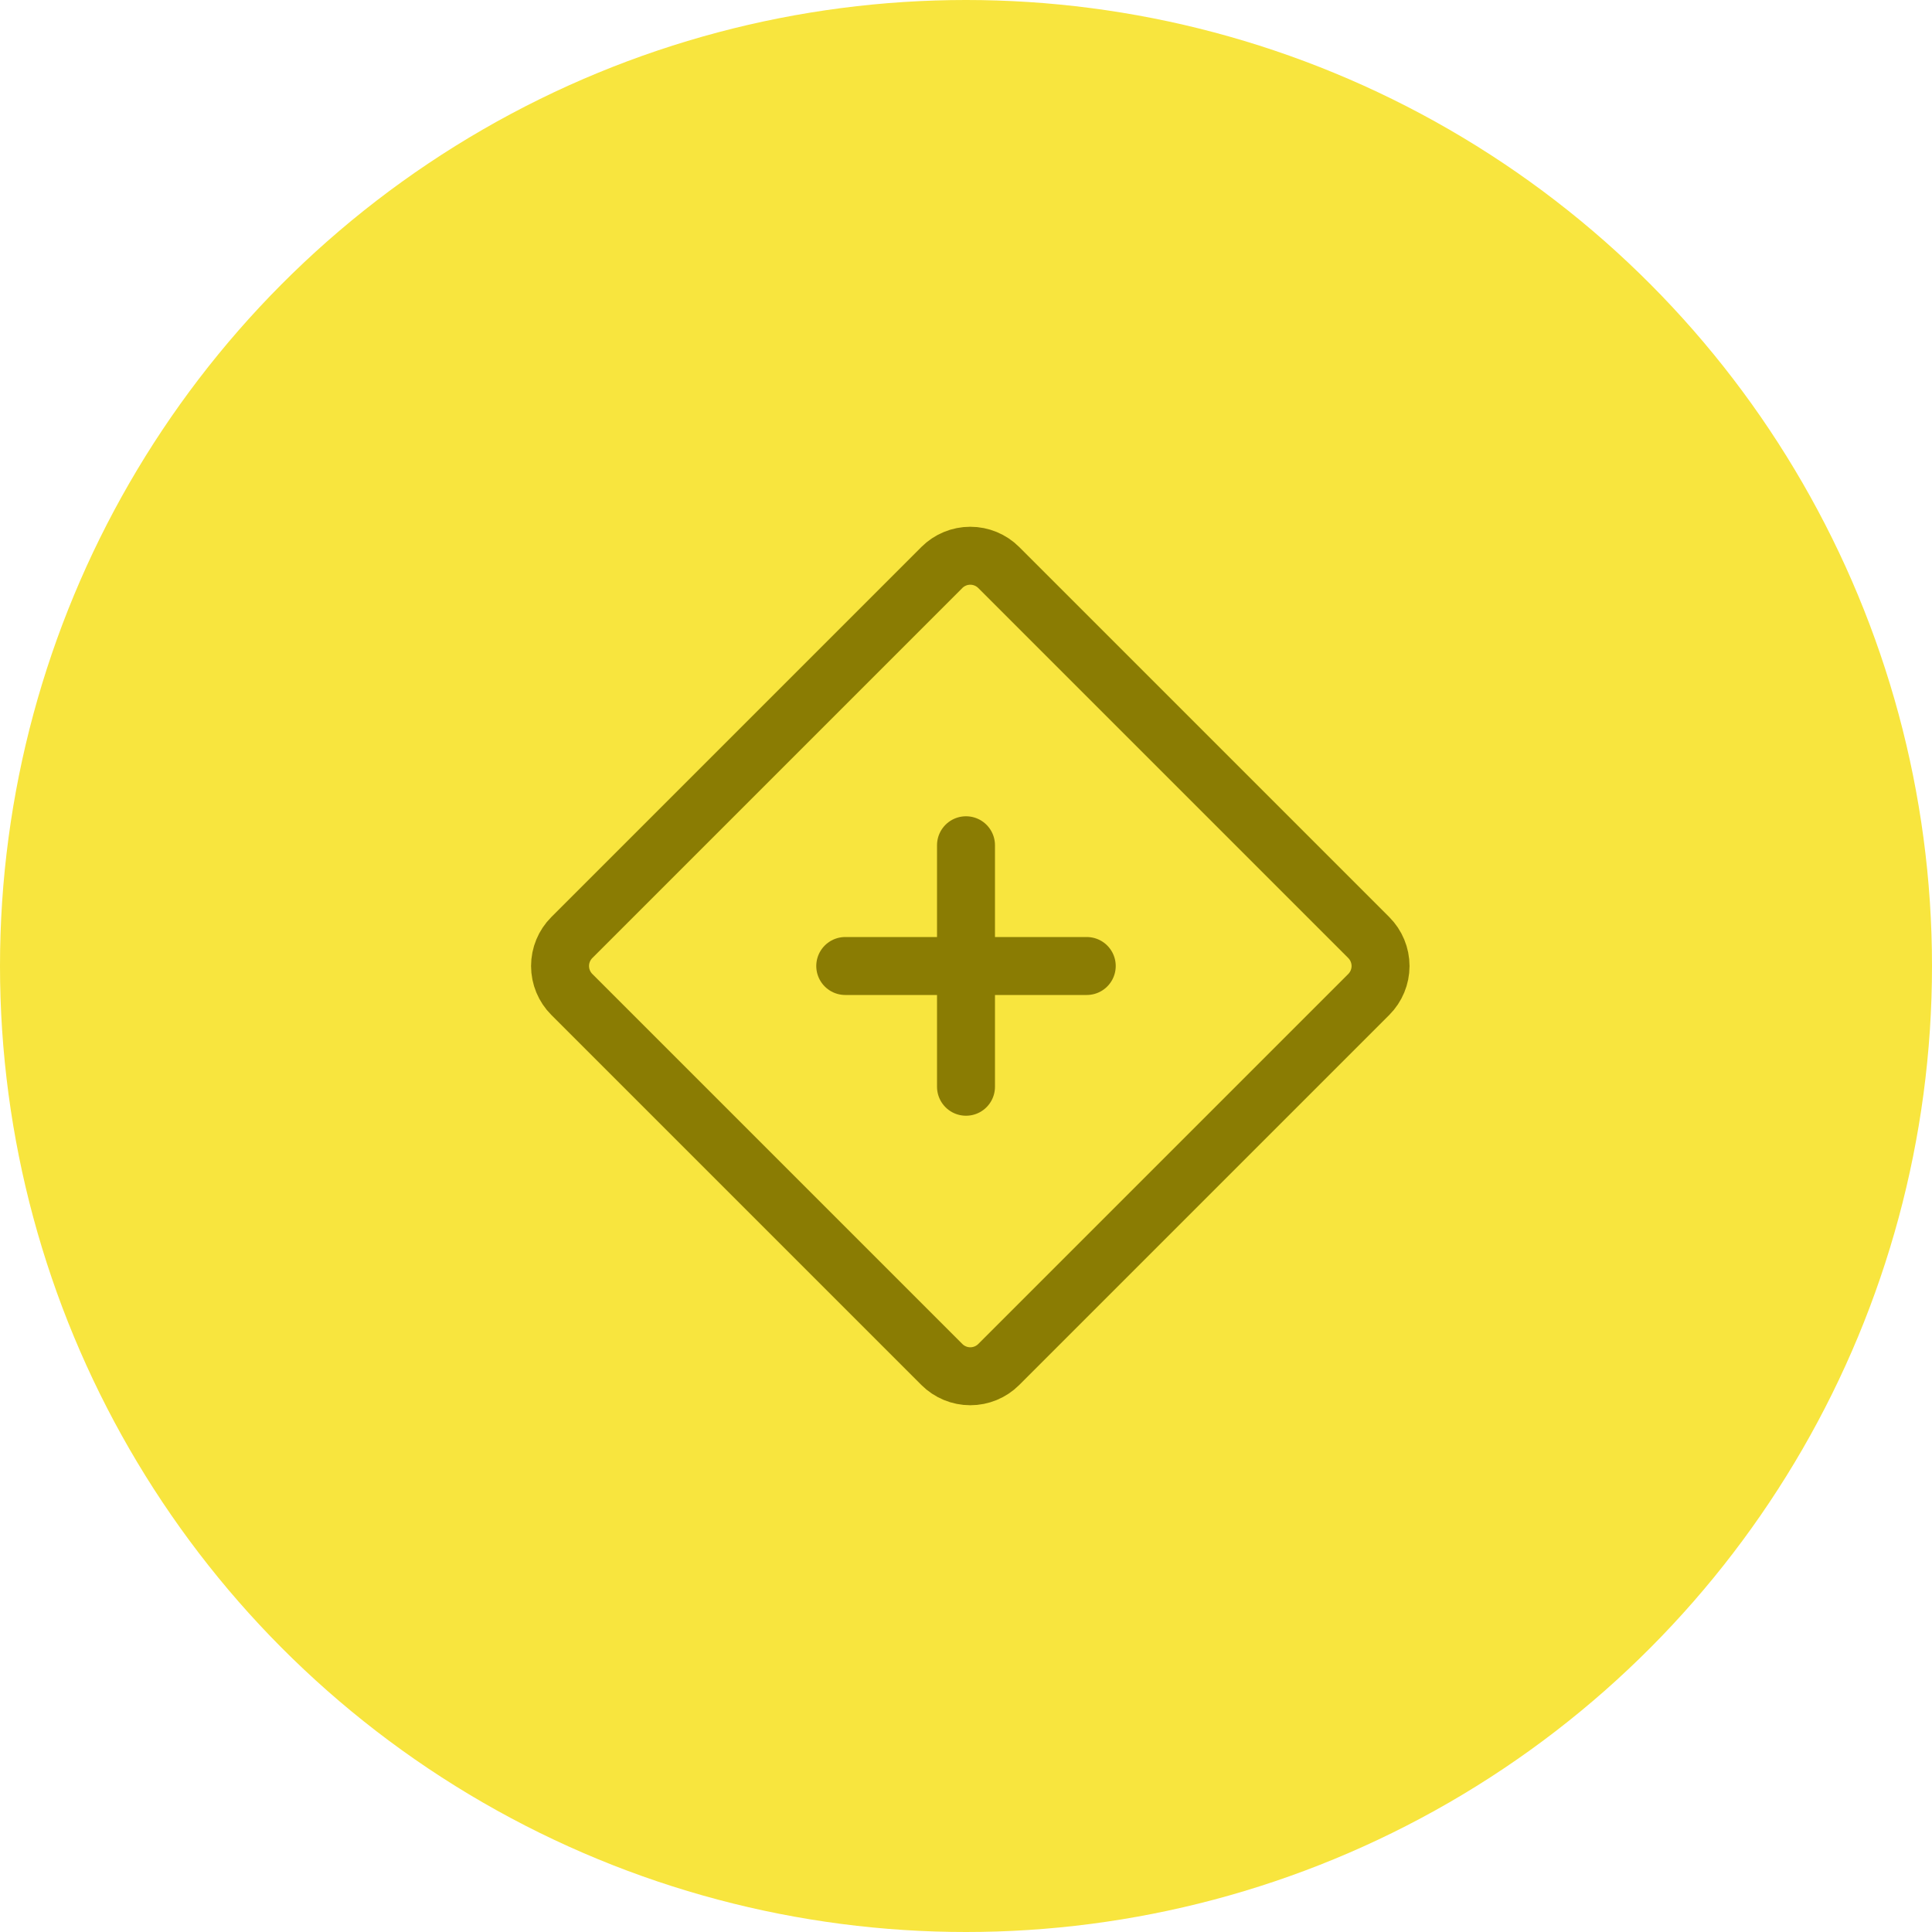 <svg width="100" height="100" viewBox="0 0 100 100" fill="none" xmlns="http://www.w3.org/2000/svg">
<circle cx="50" cy="50" r="50" fill="#F8E53E"/>
<path d="M48.749 29.376L29.598 48.527C29.207 48.918 28.988 49.448 28.988 50C28.988 50.552 29.207 51.082 29.598 51.473L48.75 70.625C49.141 71.016 49.671 71.235 50.223 71.235C50.775 71.235 51.305 71.016 51.696 70.625L70.847 51.474C71.237 51.083 71.457 50.553 71.457 50.001C71.457 49.449 71.237 48.919 70.847 48.528L51.695 29.375C51.304 28.984 50.774 28.765 50.222 28.765C49.669 28.765 49.14 28.984 48.749 29.375V29.376Z" stroke="#8A7C03" stroke-width="3" stroke-linejoin="round"/>
<path d="M43.75 50H56.25M50 43.75V56.25" stroke="#8A7C03" stroke-width="3" stroke-linecap="round"/>
</svg>
